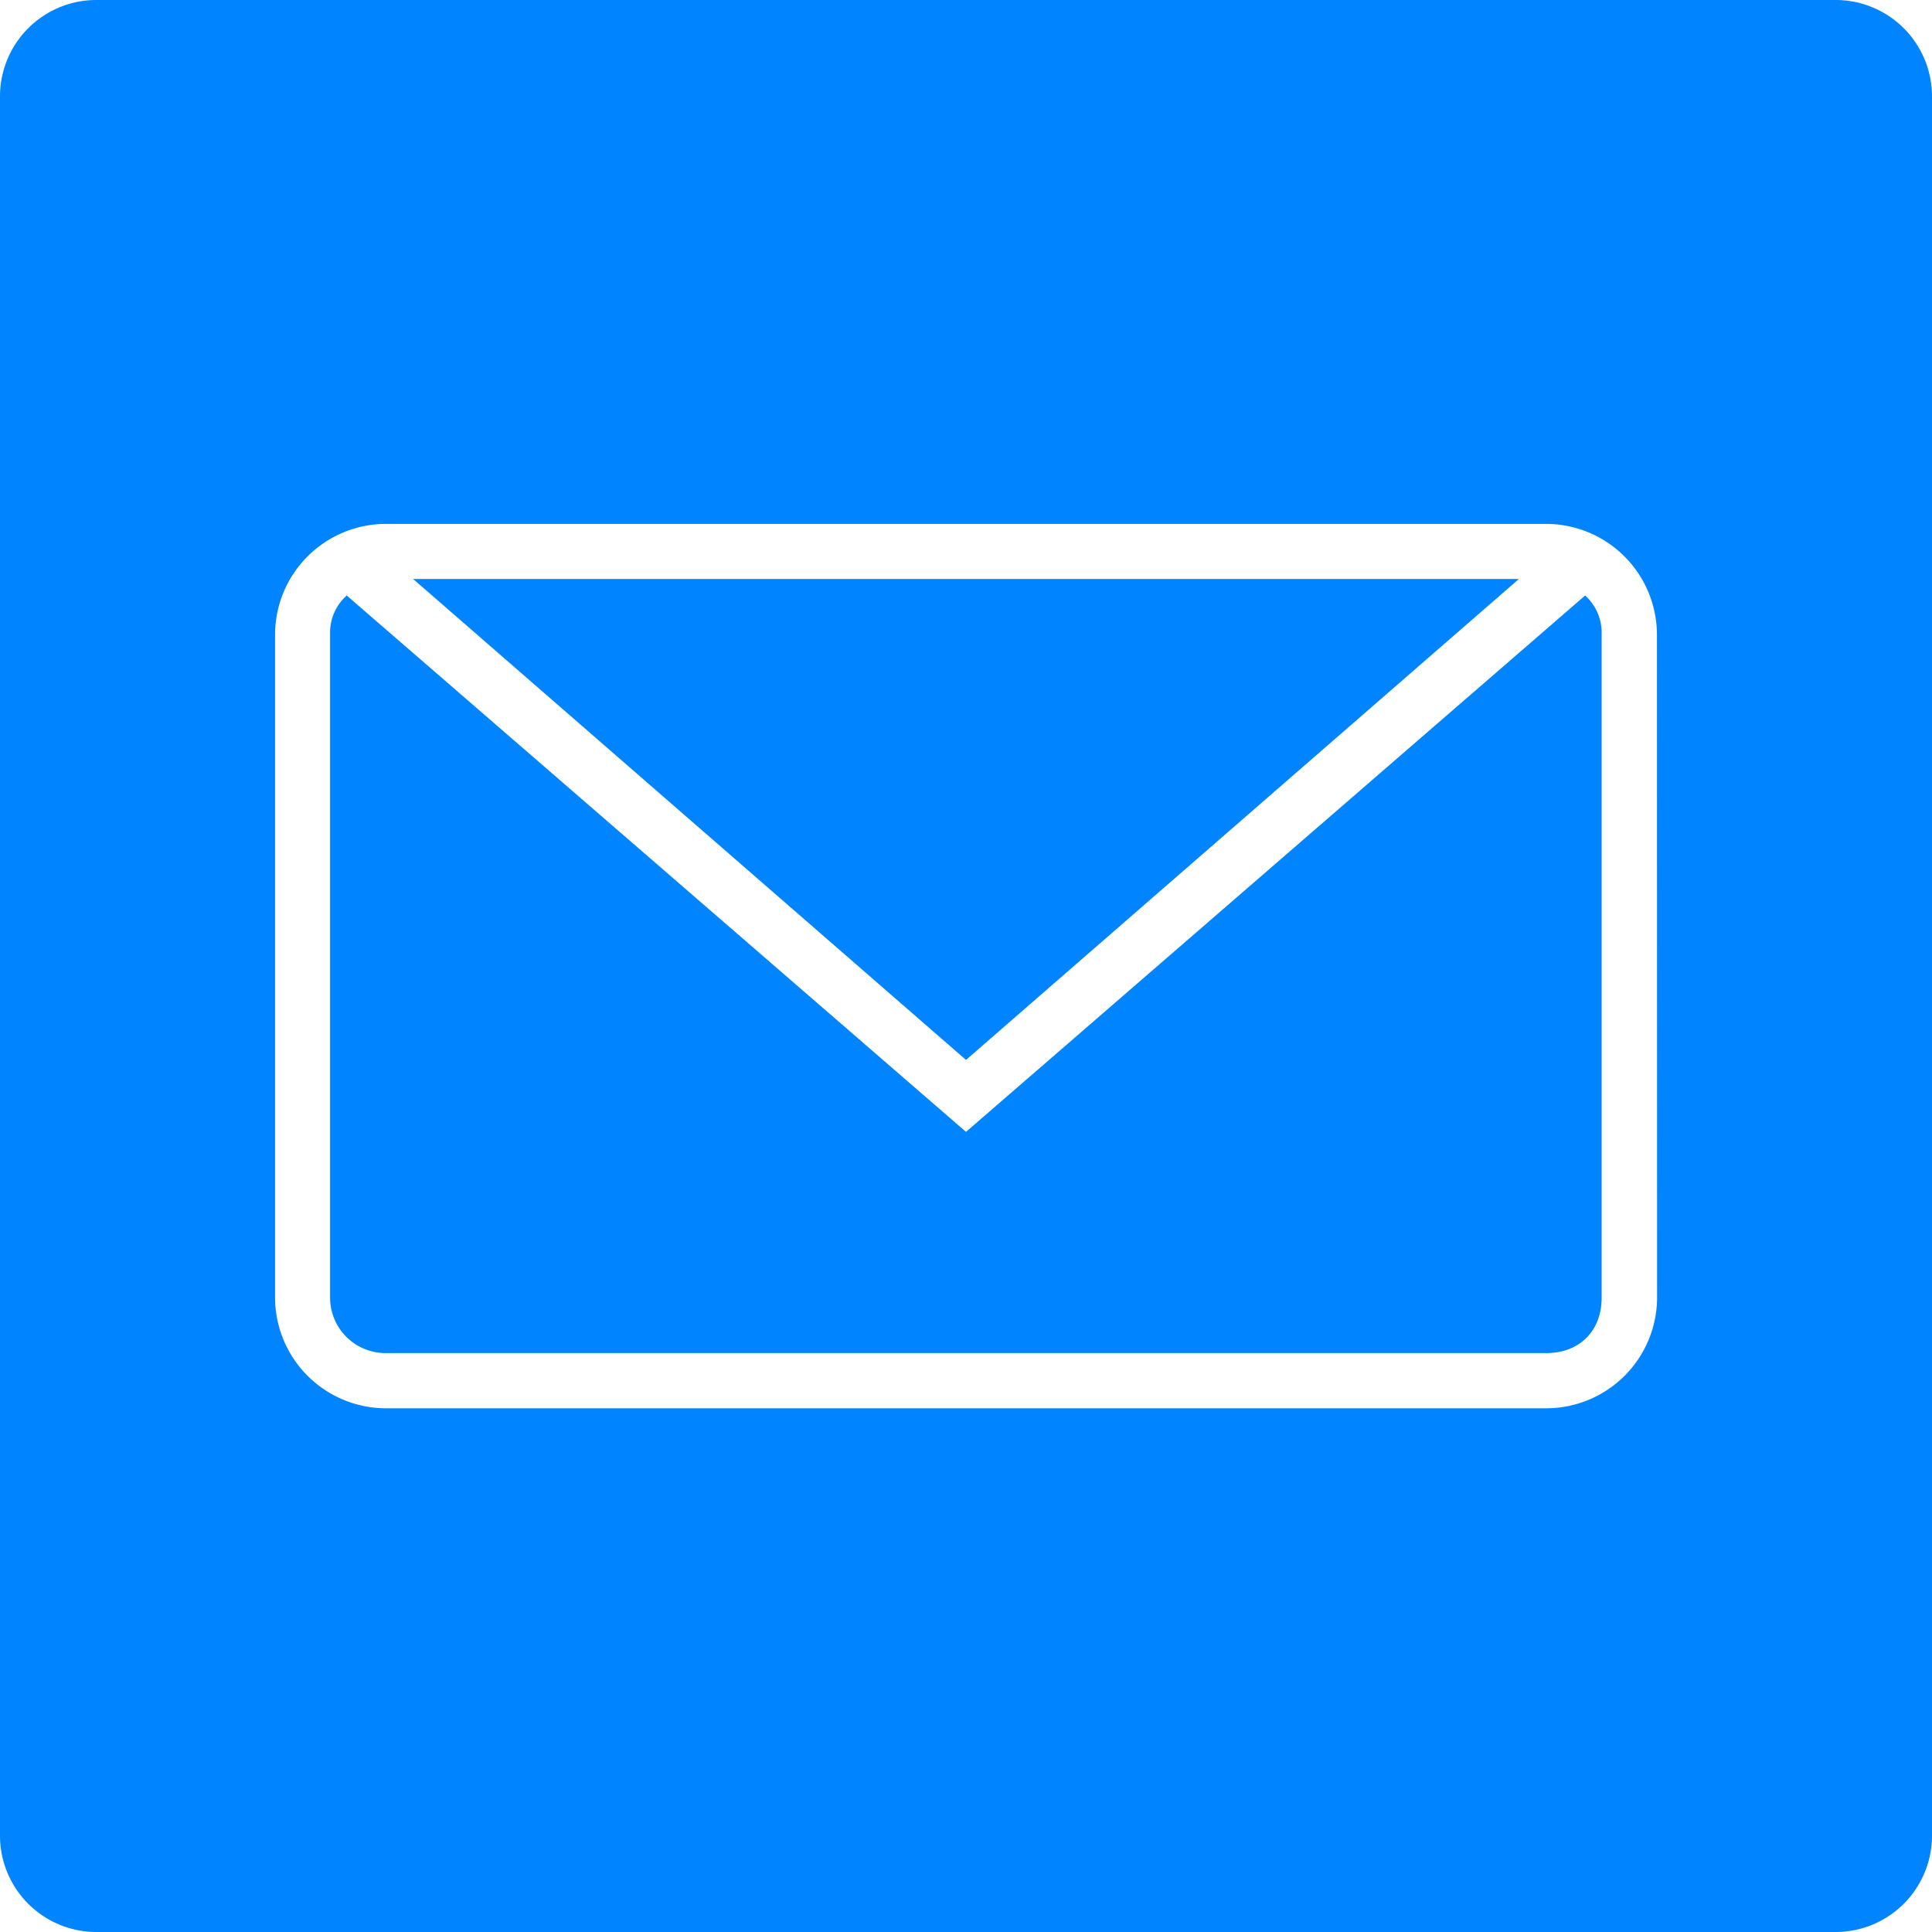<svg id="Layer_1" data-name="Layer 1" xmlns="http://www.w3.org/2000/svg" viewBox="0 0 512.6 512.6"><defs><style>.cls-1{fill:#0084ff;}</style></defs><title>email-colour</title><polygon class="cls-1" points="402.99 153.62 109.61 153.62 256.3 281.22 402.99 153.62"/><path class="cls-1" d="M256.3,300.31,92,158a13.14,13.14,0,0,0-4.42,10.25v176A14.71,14.71,0,0,0,102.28,359h308c8.79,0,14.67-5.87,14.67-14.67v-176A13.34,13.34,0,0,0,420.57,158Z"/><path class="cls-1" d="M487.06,0H25.6A25.57,25.57,0,0,0,0,25.54V487a25.57,25.57,0,0,0,25.54,25.6H487a25.57,25.57,0,0,0,25.6-25.54V25.6A25.57,25.57,0,0,0,487.06,0Zm-47.4,344.31a29.44,29.44,0,0,1-29.34,29.34h-308a29.44,29.44,0,0,1-29.34-29.34v-176A29.44,29.44,0,0,1,102.28,139h308a29.44,29.44,0,0,1,29.34,29.34Z"/></svg>
